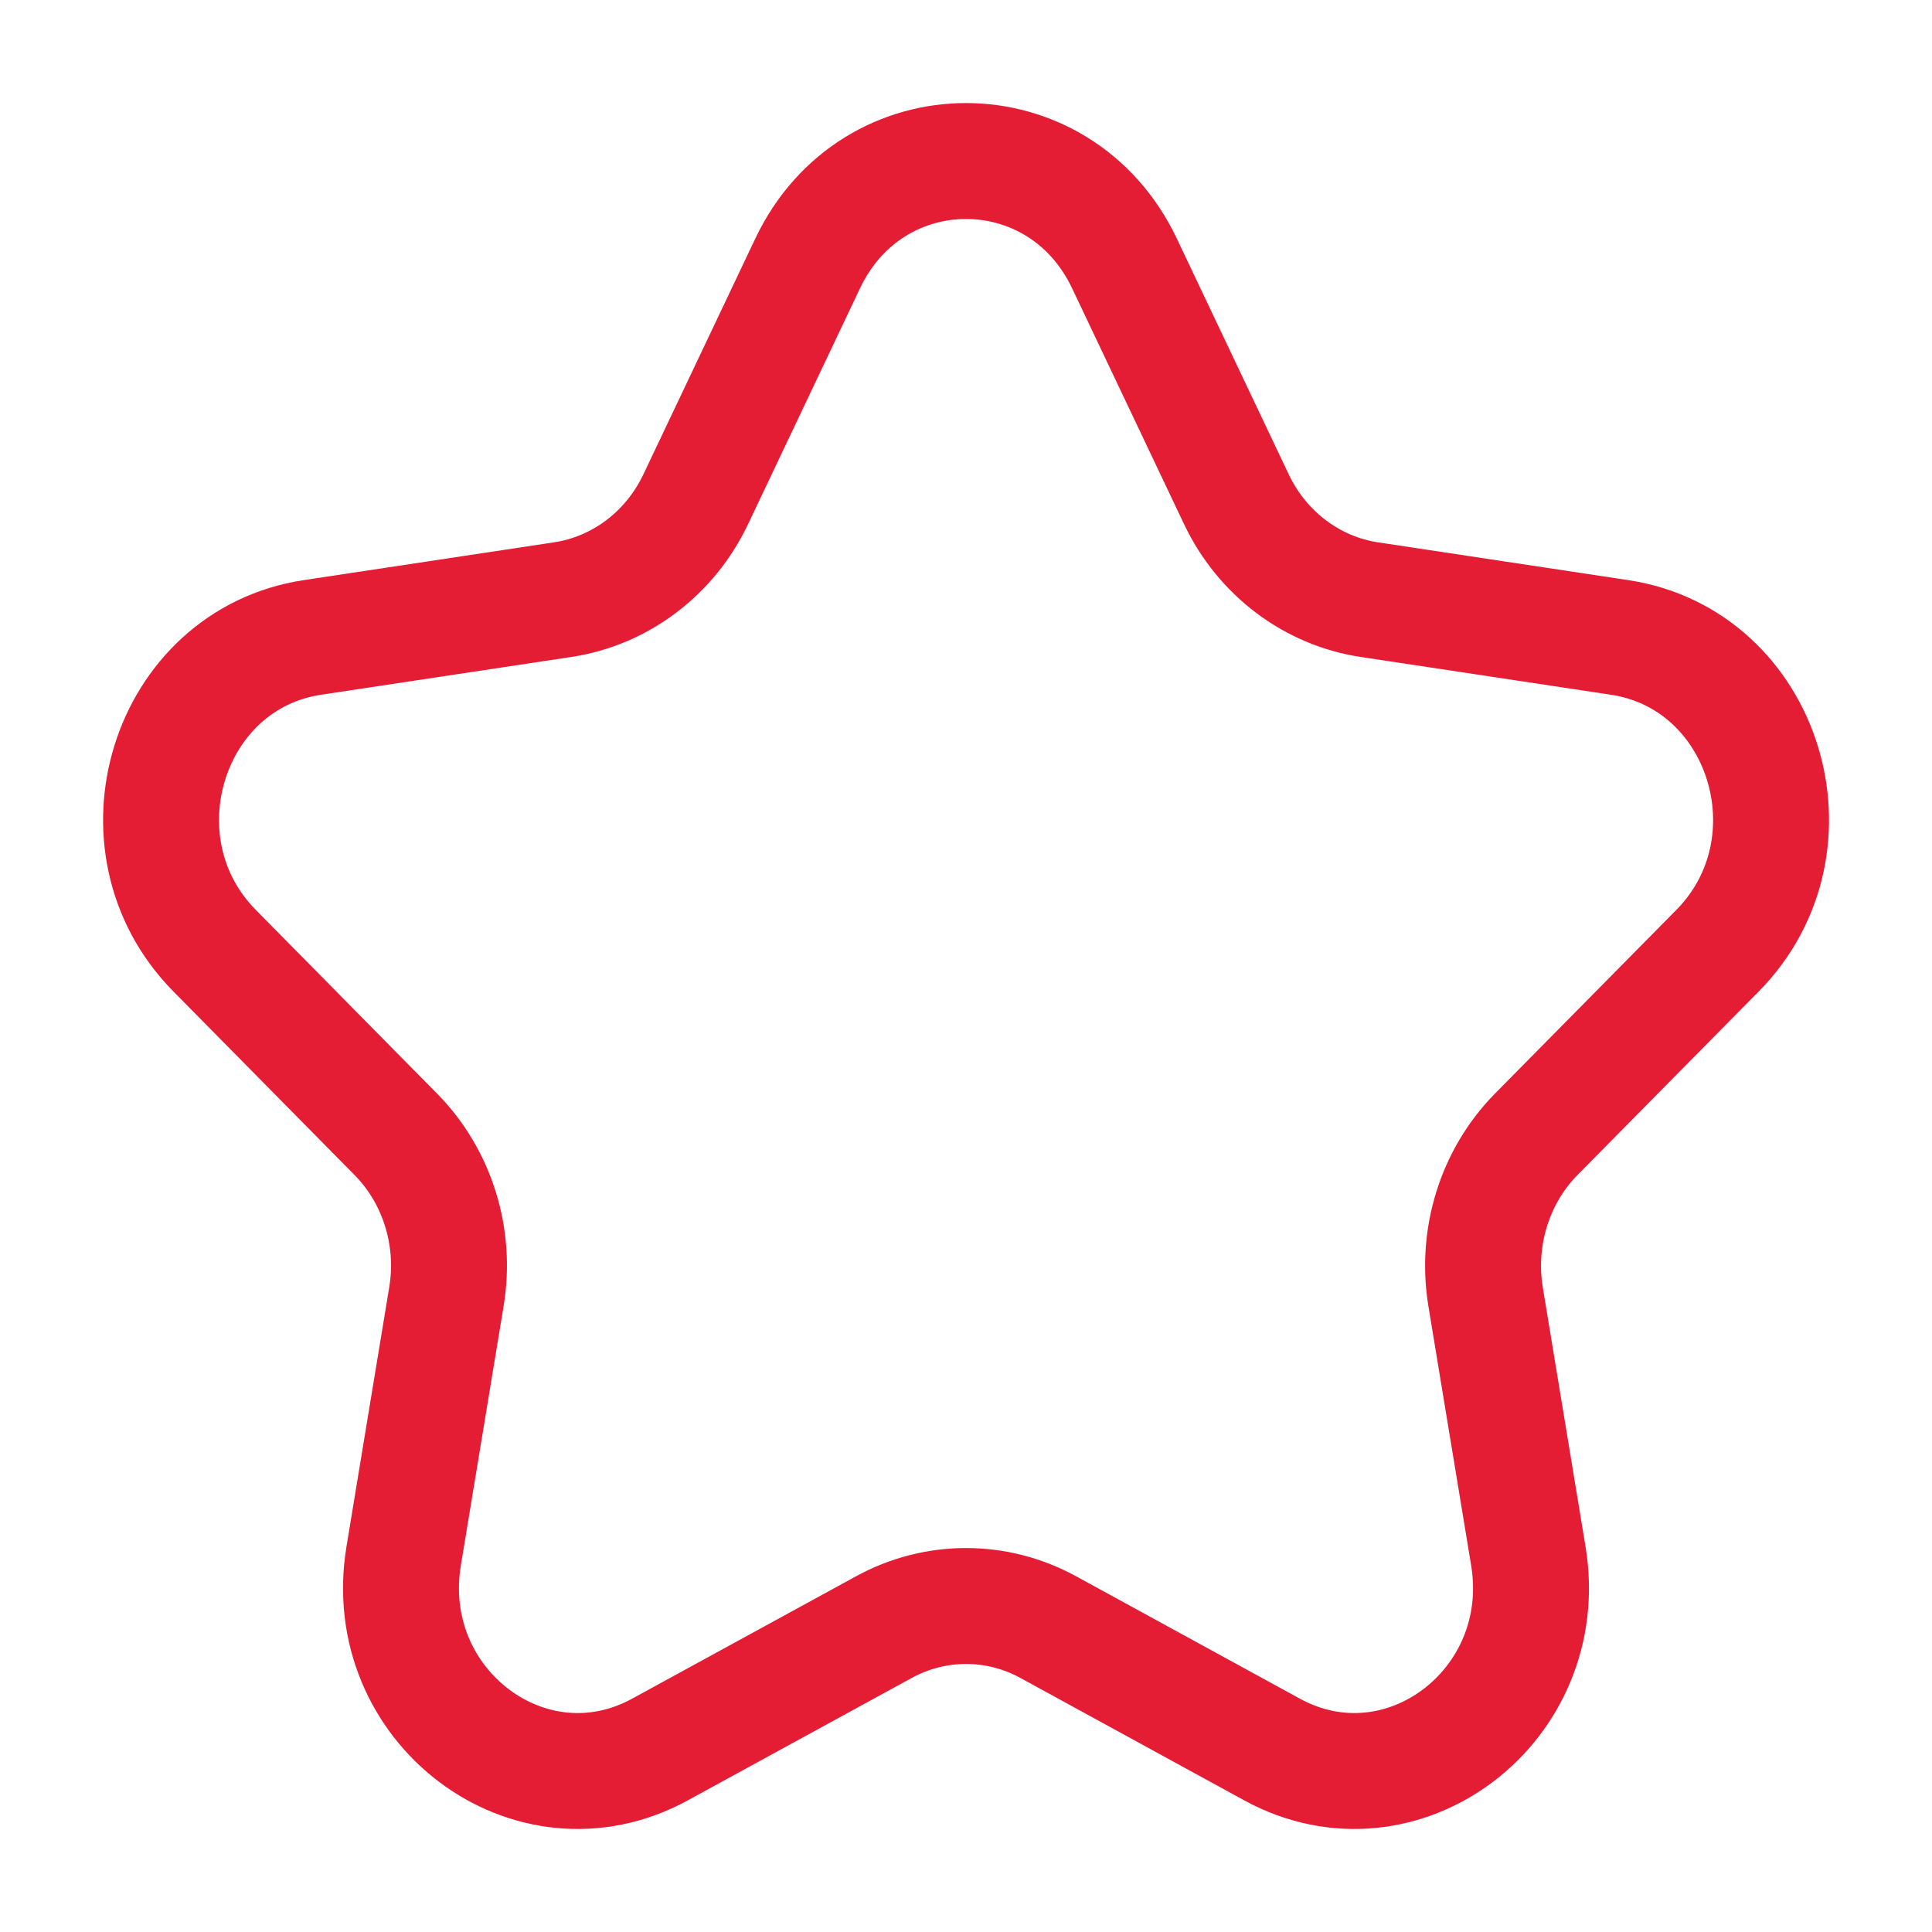 <svg width="16" height="16" viewBox="0 0 16 16" fill="none" xmlns="http://www.w3.org/2000/svg">
<path d="M6.689 2.181C7.225 1.051 8.775 1.051 9.312 2.181L10.239 4.134C10.452 4.583 10.864 4.894 11.34 4.966L13.413 5.279C14.613 5.46 15.092 6.993 14.224 7.873L12.723 9.393C12.379 9.742 12.222 10.246 12.303 10.739L12.657 12.886C12.862 14.128 11.608 15.075 10.535 14.489L8.681 13.475C8.255 13.242 7.746 13.242 7.32 13.475L5.465 14.489C4.392 15.075 3.138 14.128 3.343 12.886L3.697 10.739C3.779 10.246 3.622 9.742 3.277 9.393L1.777 7.873C0.909 6.993 1.388 5.46 2.587 5.279L4.66 4.966C5.137 4.894 5.549 4.583 5.762 4.134L6.689 2.181Z" stroke="#E41C34" stroke-width="0.96" stroke-linejoin="round"/>
</svg>
